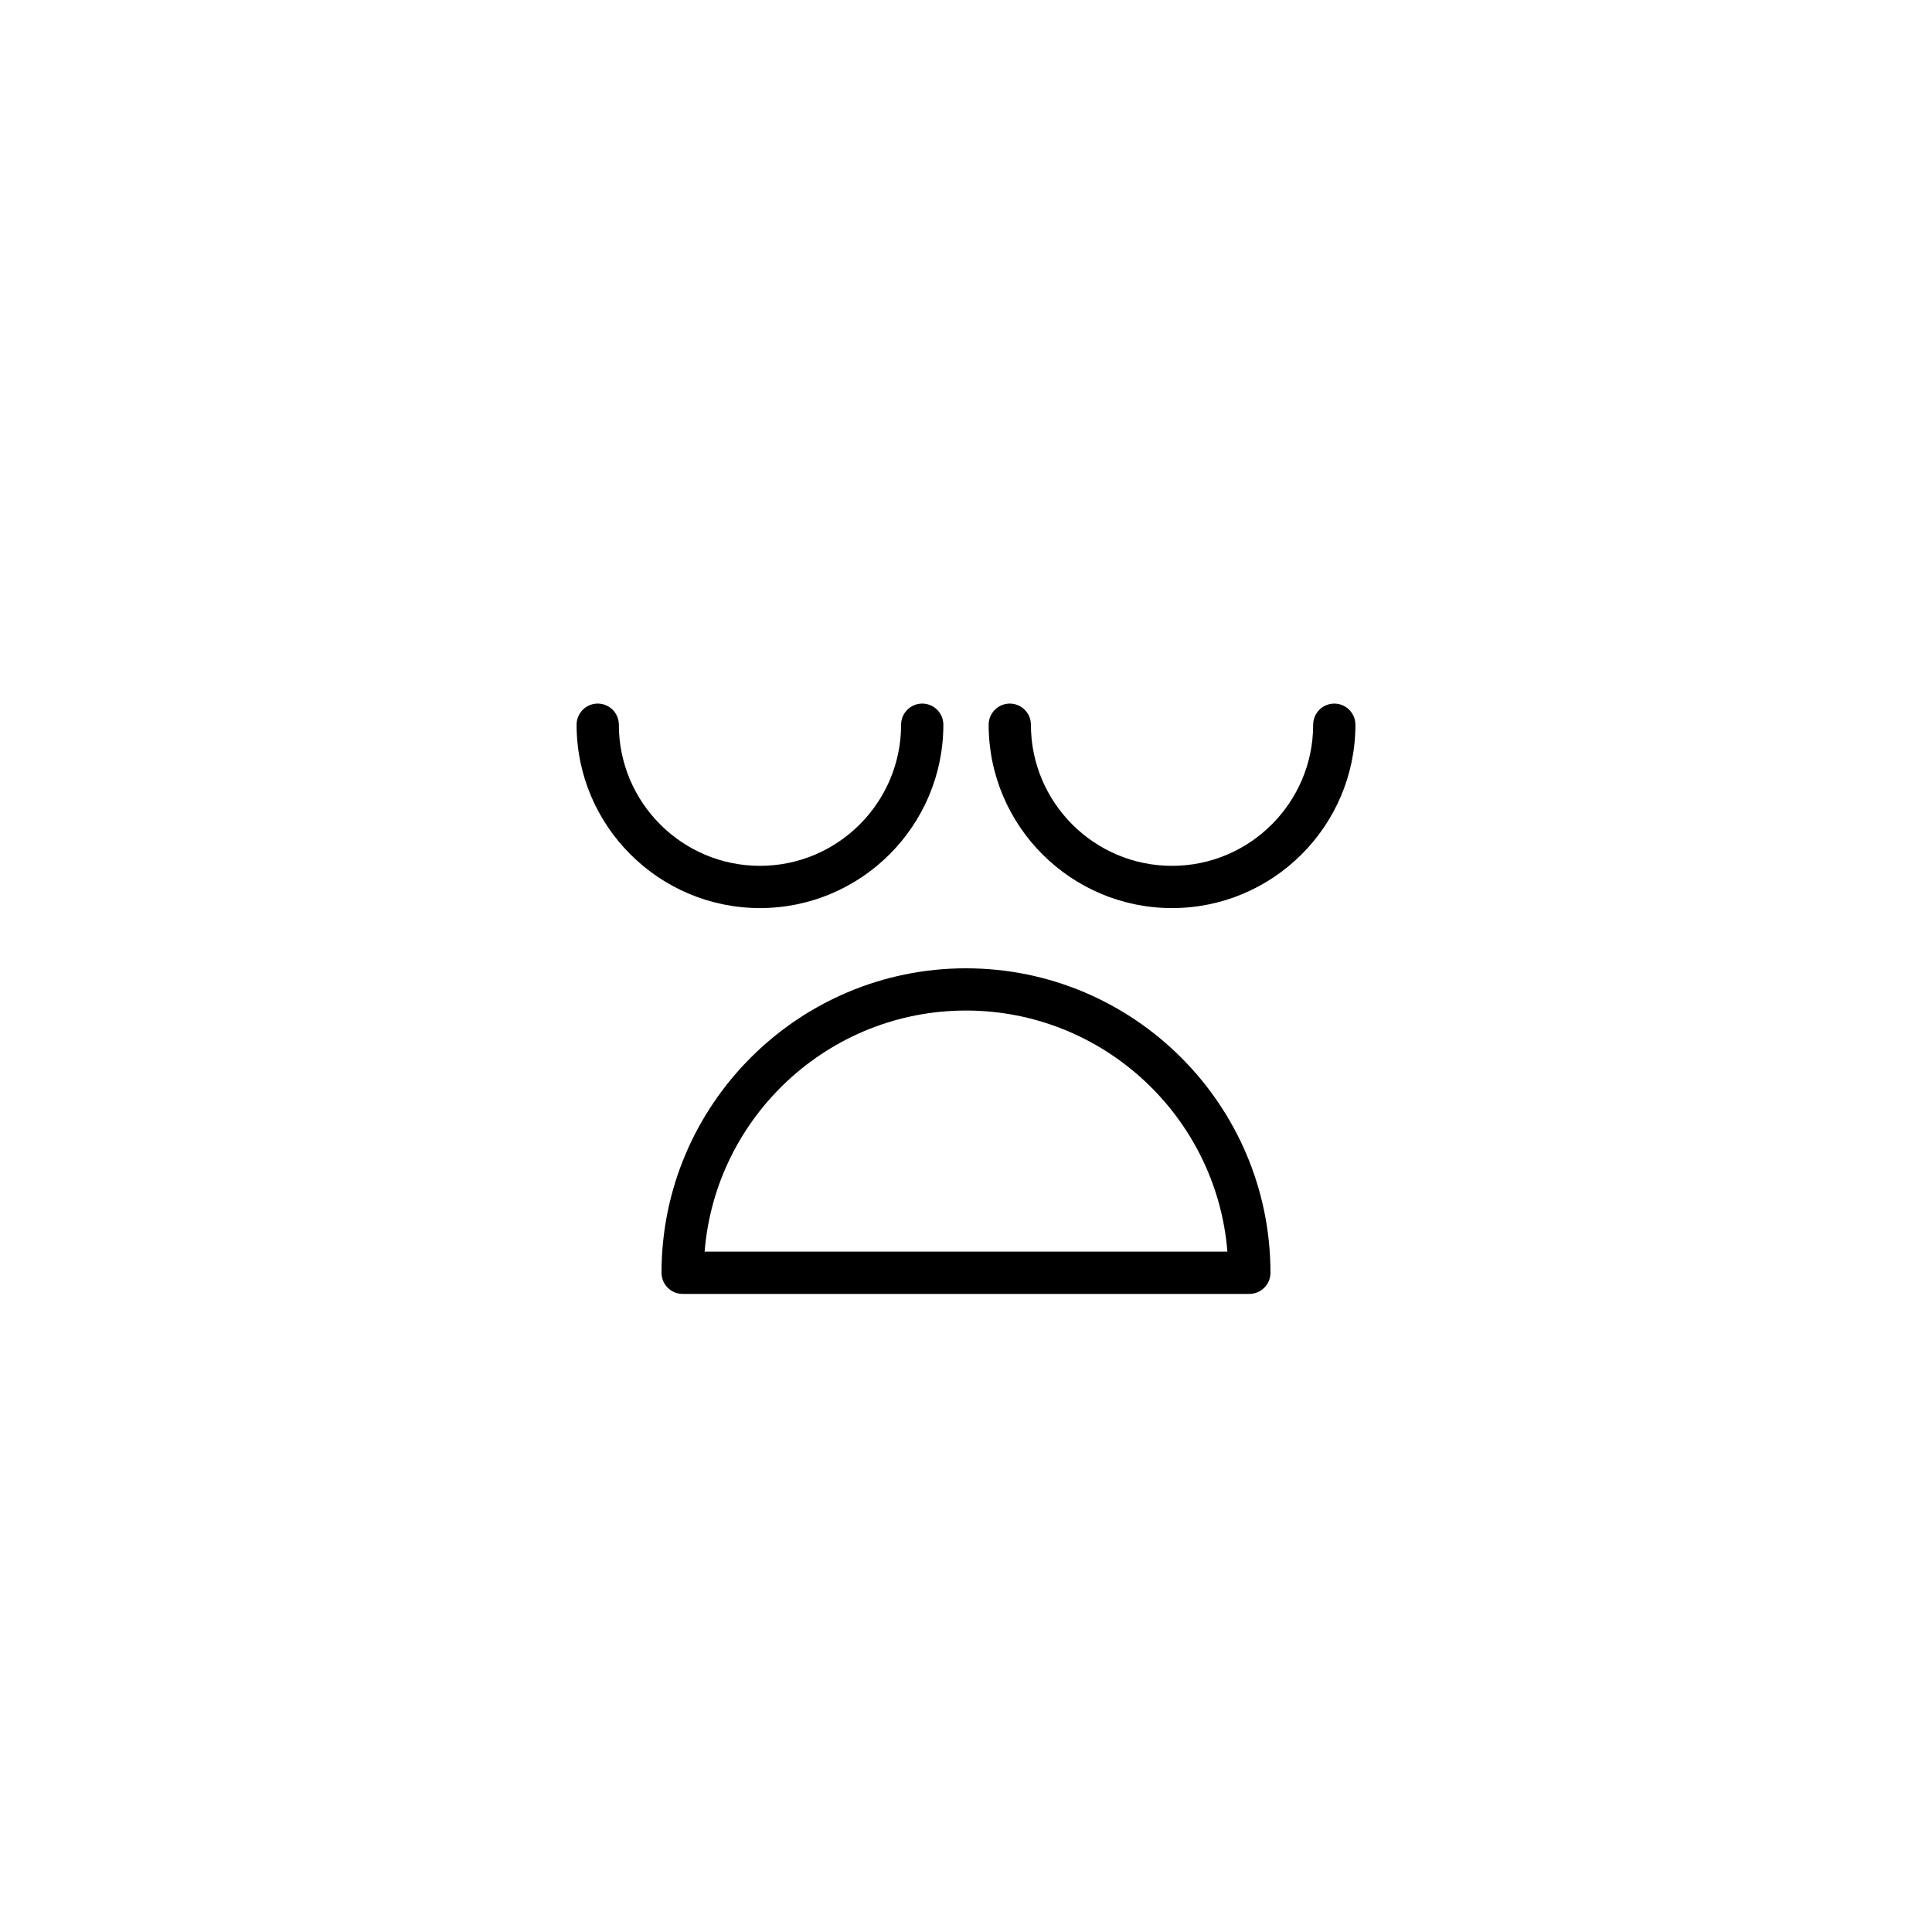 <?xml version="1.0" encoding="UTF-8"?>
<!-- Uploaded to: SVG Repo, www.svgrepo.com, Generator: SVG Repo Mixer Tools -->
<svg fill="#000000" width="800px" height="800px" version="1.1" viewBox="144 144 512 512" xmlns="http://www.w3.org/2000/svg">
 <g>
  <path d="m319.31 481.3c0 3.094 2.508 5.598 5.598 5.598h150.18c3.09 0 5.598-2.504 5.598-5.598 0-44.492-36.199-80.688-80.691-80.688-44.488-0.004-80.688 36.191-80.688 80.688zm80.691-69.496c36.434 0 66.41 28.188 69.27 63.895h-138.54c2.859-35.707 32.836-63.895 69.27-63.895z"/>
  <path d="m345.4 384.65c26.797 0 48.598-21.801 48.598-48.594 0-3.094-2.508-5.598-5.598-5.598-3.09 0-5.598 2.504-5.598 5.598 0 20.621-16.781 37.398-37.402 37.398-20.625 0-37.398-16.777-37.398-37.398 0-3.094-2.508-5.598-5.598-5.598s-5.598 2.504-5.598 5.598c-0.004 26.793 21.797 48.594 48.594 48.594z"/>
  <path d="m497.6 330.46c-3.09 0-5.598 2.504-5.598 5.598 0 20.621-16.781 37.398-37.402 37.398-20.625 0-37.398-16.777-37.398-37.398 0-3.094-2.508-5.598-5.598-5.598-3.09 0-5.598 2.504-5.598 5.598 0 26.793 21.801 48.594 48.598 48.594s48.598-21.801 48.598-48.594c-0.004-3.094-2.512-5.598-5.602-5.598z"/>
 </g>
</svg>